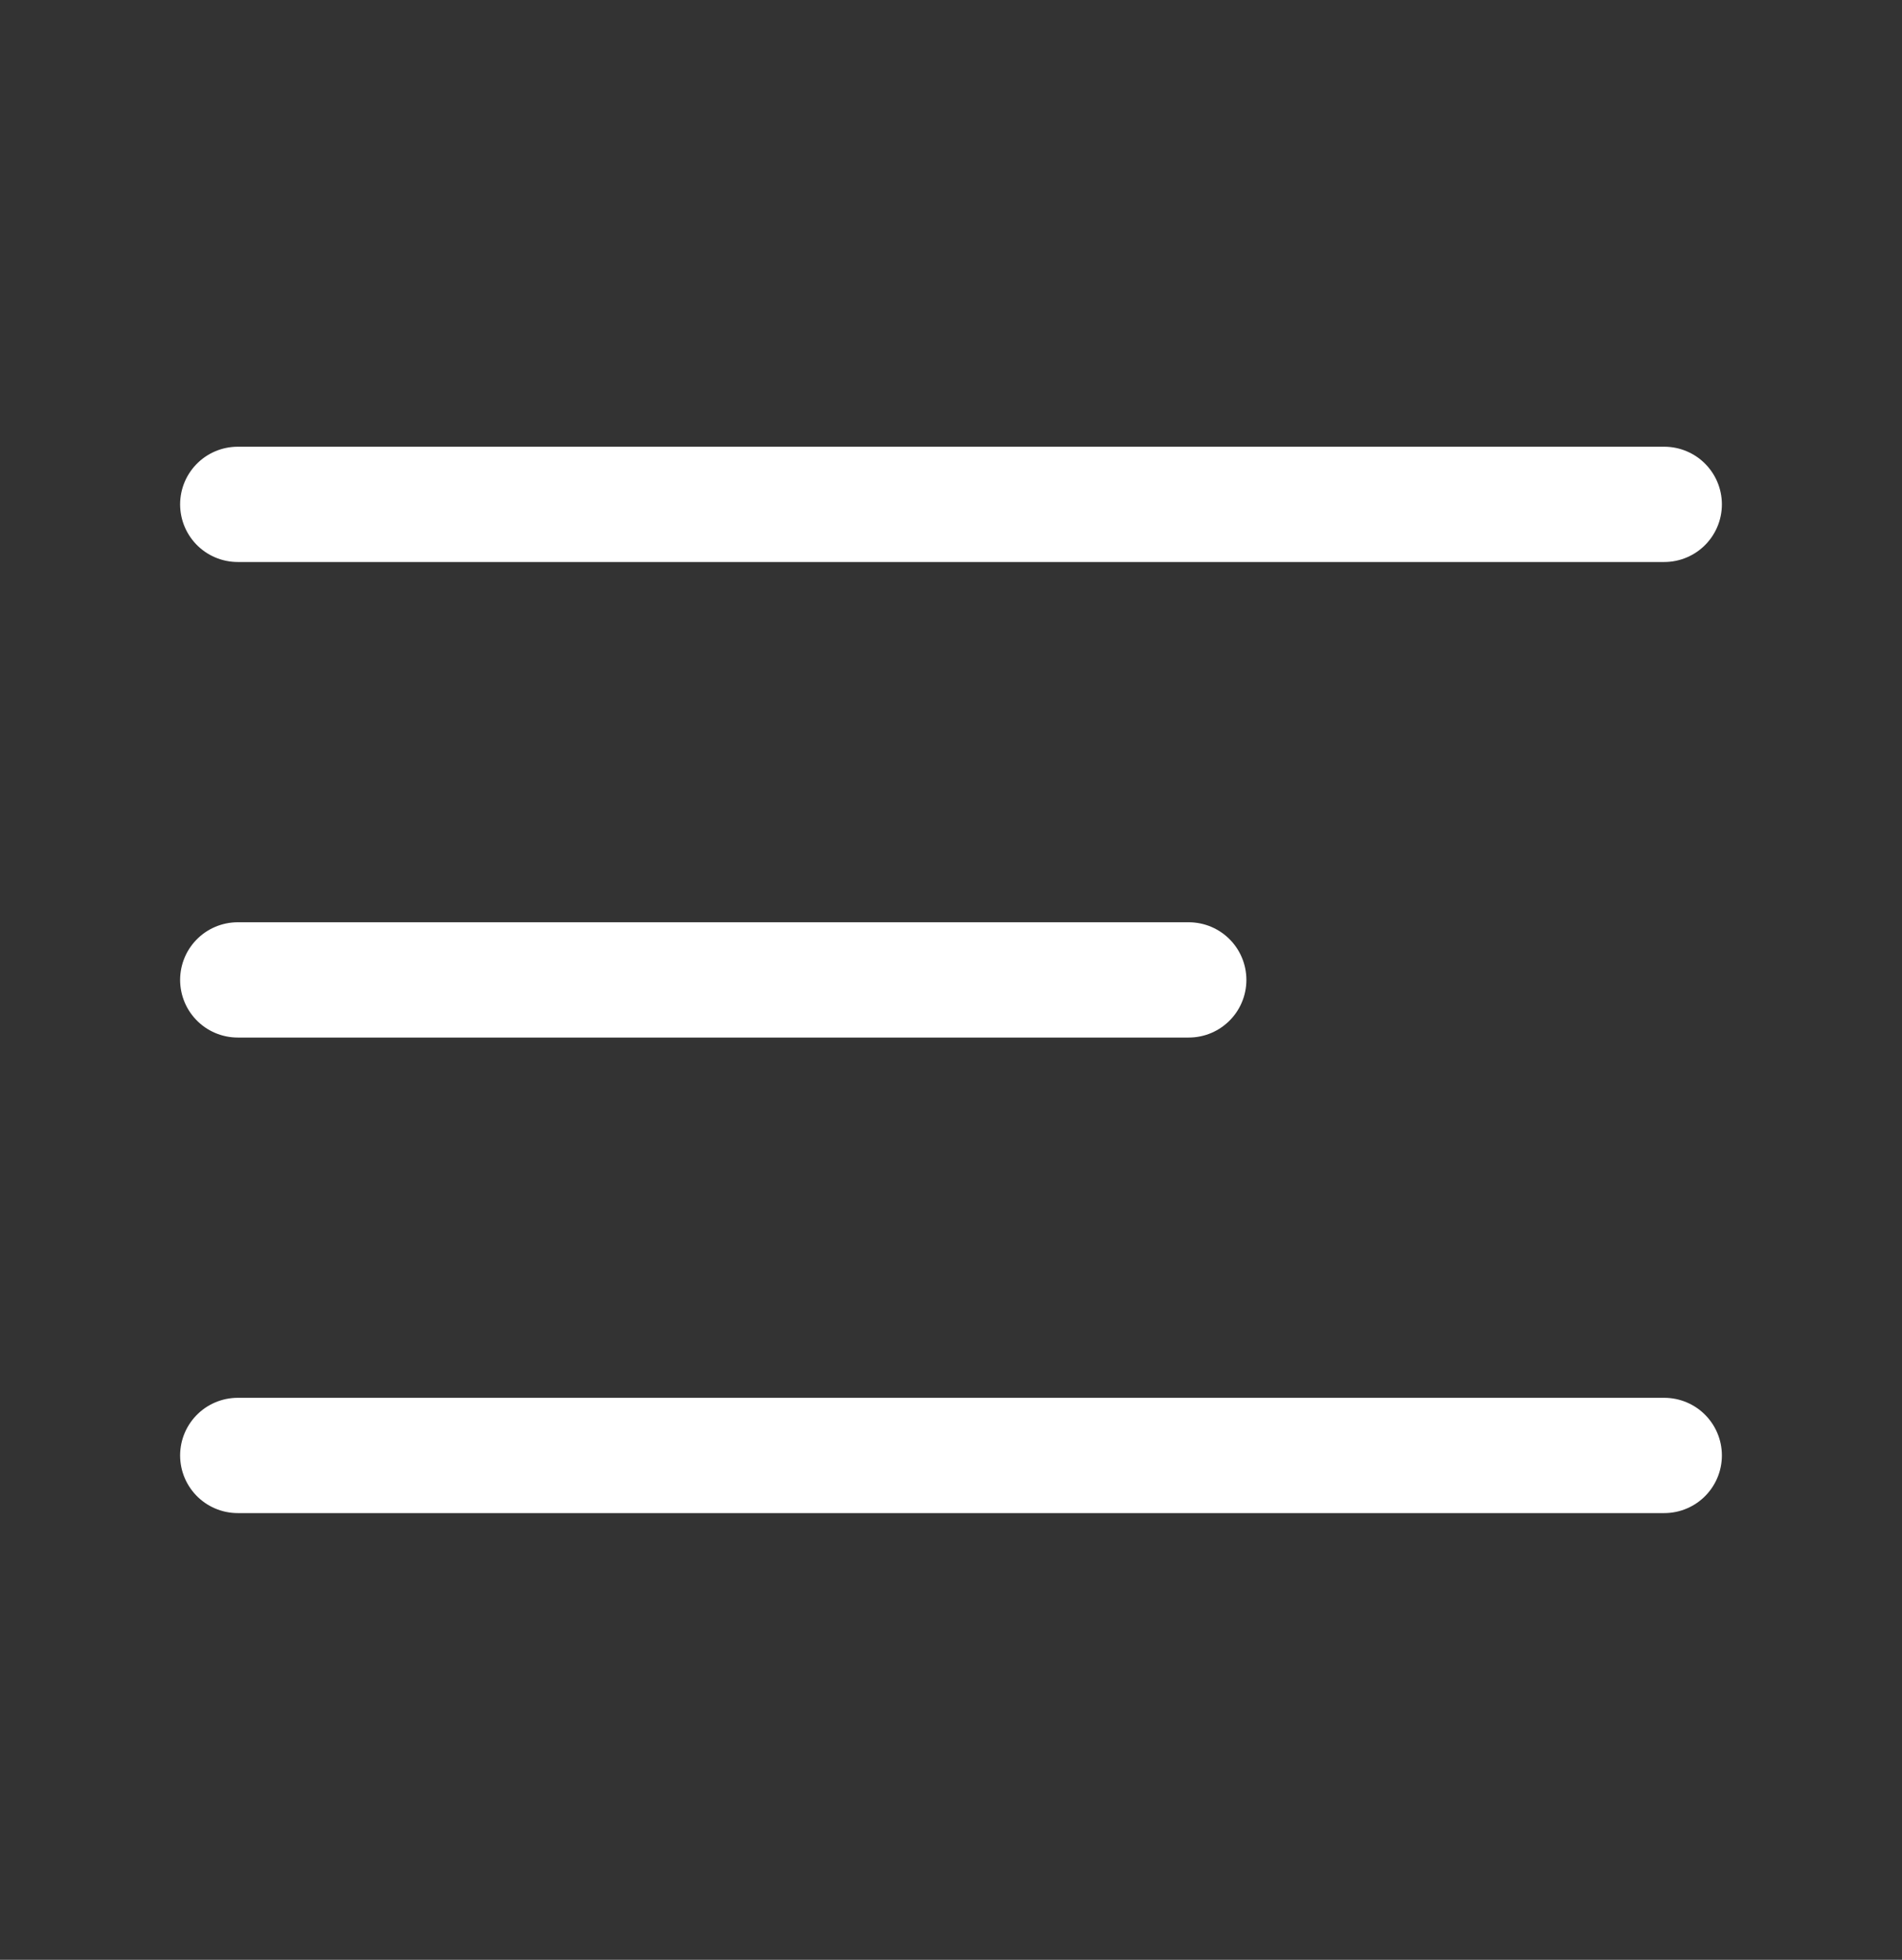 <svg width="33" height="34" viewBox="0 0 33 34" fill="none" xmlns="http://www.w3.org/2000/svg">
<rect x="0" y="0" width="33" height="34" fill="#333333" stroke="none"/>
<path d="M4.125 17H20.625M4.125 8.75H28.875M4.125 25.25H28.875" stroke="white" stroke-width="2" stroke-linecap="round" stroke-linejoin="round"/>
</svg>
